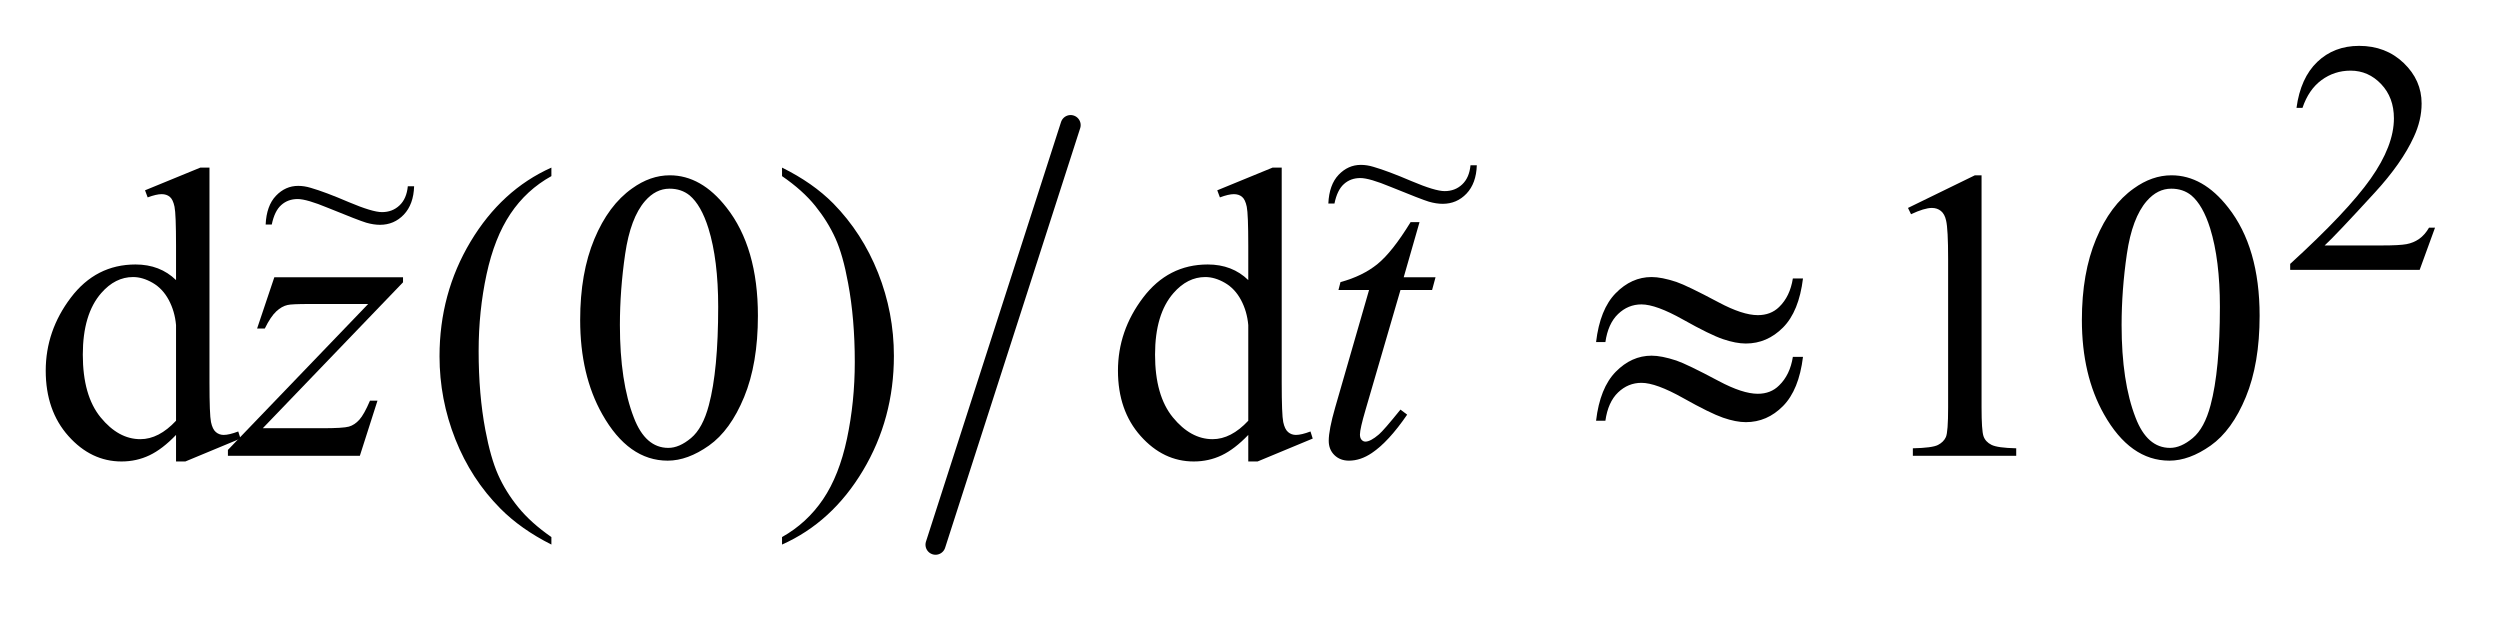<?xml version="1.0" encoding="UTF-8"?>
<!DOCTYPE svg PUBLIC '-//W3C//DTD SVG 1.0//EN'
          'http://www.w3.org/TR/2001/REC-SVG-20010904/DTD/svg10.dtd'>
<svg stroke-dasharray="none" shape-rendering="auto" xmlns="http://www.w3.org/2000/svg" font-family="'Dialog'" text-rendering="auto" width="85" fill-opacity="1" color-interpolation="auto" color-rendering="auto" preserveAspectRatio="xMidYMid meet" font-size="12px" viewBox="0 0 85 21" fill="black" xmlns:xlink="http://www.w3.org/1999/xlink" stroke="black" image-rendering="auto" stroke-miterlimit="10" stroke-linecap="square" stroke-linejoin="miter" font-style="normal" stroke-width="1" height="21" stroke-dashoffset="0" font-weight="normal" stroke-opacity="1"
><!--Generated by the Batik Graphics2D SVG Generator--><defs id="genericDefs"
  /><g
  ><defs id="defs1"
    ><clipPath clipPathUnits="userSpaceOnUse" id="clipPath1"
      ><path d="M1.021 2.106 L54.913 2.106 L54.913 15.191 L1.021 15.191 L1.021 2.106 Z"
      /></clipPath
      ><clipPath clipPathUnits="userSpaceOnUse" id="clipPath2"
      ><path d="M32.614 67.511 L32.614 486.899 L1754.402 486.899 L1754.402 67.511 Z"
      /></clipPath
      ><clipPath clipPathUnits="userSpaceOnUse" id="clipPath3"
      ><path d="M1.021 2.106 L1.021 15.191 L54.913 15.191 L54.913 2.106 Z"
      /></clipPath
    ></defs
    ><g stroke-width="14" transform="scale(1.576,1.576) translate(-1.021,-2.106) matrix(0.031,0,0,0.031,0,0)" stroke-linejoin="round" stroke-linecap="round"
    ><line y2="447" fill="none" x1="778" clip-path="url(#clipPath2)" x2="684" y1="155"
    /></g
    ><g transform="matrix(0.049,0,0,0.049,-1.609,-3.319)"
    ><path d="M1722.453 225.688 L1711.781 255 L1621.938 255 L1621.938 250.844 Q1661.578 214.688 1677.75 191.773 Q1693.922 168.859 1693.922 149.875 Q1693.922 135.391 1685.055 126.07 Q1676.188 116.75 1663.828 116.75 Q1652.594 116.75 1643.672 123.32 Q1634.75 129.891 1630.484 142.578 L1626.328 142.578 Q1629.125 121.812 1640.75 110.688 Q1652.375 99.562 1669.781 99.562 Q1688.312 99.562 1700.727 111.469 Q1713.141 123.375 1713.141 139.547 Q1713.141 151.125 1707.75 162.688 Q1699.438 180.875 1680.797 201.203 Q1652.828 231.75 1645.859 238.047 L1685.625 238.047 Q1697.75 238.047 1702.633 237.148 Q1707.516 236.25 1711.445 233.492 Q1715.375 230.734 1718.297 225.688 L1722.453 225.688 Z" stroke="none" clip-path="url(#clipPath2)"
    /></g
    ><g transform="matrix(0.049,0,0,0.049,-1.609,-3.319)"
    ><path d="M154.984 369.516 Q145.562 379.359 136.562 383.648 Q127.562 387.938 117.156 387.938 Q96.062 387.938 80.312 370.289 Q64.562 352.641 64.562 324.938 Q64.562 297.234 82 274.242 Q99.438 251.25 126.859 251.25 Q143.875 251.25 154.984 262.078 L154.984 238.312 Q154.984 216.234 153.93 211.172 Q152.875 206.109 150.625 204.281 Q148.375 202.453 145 202.453 Q141.344 202.453 135.297 204.703 L133.469 199.781 L171.859 184.031 L178.188 184.031 L178.188 332.953 Q178.188 355.594 179.242 360.586 Q180.297 365.578 182.617 367.547 Q184.938 369.516 188.031 369.516 Q191.828 369.516 198.156 367.125 L199.703 372.047 L161.453 387.938 L154.984 387.938 L154.984 369.516 ZM154.984 359.672 L154.984 293.297 Q154.141 283.734 149.922 275.859 Q145.703 267.984 138.742 263.977 Q131.781 259.969 125.172 259.969 Q112.797 259.969 103.094 271.078 Q90.297 285.703 90.297 313.828 Q90.297 342.234 102.672 357.352 Q115.047 372.469 130.234 372.469 Q143.031 372.469 154.984 359.672 ZM415.438 440.391 L415.438 445.594 Q394.203 434.906 380 420.562 Q359.75 400.172 348.781 372.469 Q337.812 344.766 337.812 314.953 Q337.812 271.359 359.328 235.43 Q380.844 199.5 415.438 184.031 L415.438 189.938 Q398.141 199.5 387.031 216.094 Q375.922 232.688 370.438 258.141 Q364.953 283.594 364.953 311.297 Q364.953 341.391 369.594 366 Q373.25 385.406 378.453 397.148 Q383.656 408.891 392.445 419.719 Q401.234 430.547 415.438 440.391 ZM435.406 289.781 Q435.406 257.156 445.25 233.602 Q455.094 210.047 471.406 198.516 Q484.062 189.375 497.562 189.375 Q519.5 189.375 536.938 211.734 Q558.734 239.438 558.734 286.828 Q558.734 320.016 549.172 343.219 Q539.609 366.422 524.773 376.898 Q509.938 387.375 496.156 387.375 Q468.875 387.375 450.734 355.172 Q435.406 328.031 435.406 289.781 ZM462.969 293.297 Q462.969 332.672 472.672 357.562 Q480.688 378.516 496.578 378.516 Q504.172 378.516 512.328 371.695 Q520.484 364.875 524.703 348.844 Q531.172 324.656 531.172 280.641 Q531.172 248.016 524.422 226.219 Q519.359 210.047 511.344 203.297 Q505.578 198.656 497.422 198.656 Q487.859 198.656 480.406 207.234 Q470.281 218.906 466.625 243.938 Q462.969 268.969 462.969 293.297 ZM575.469 189.938 L575.469 184.031 Q596.844 194.578 611.047 208.922 Q631.156 229.453 642.125 257.086 Q653.094 284.719 653.094 314.672 Q653.094 358.266 631.648 394.195 Q610.203 430.125 575.469 445.594 L575.469 440.391 Q592.766 430.688 603.945 414.164 Q615.125 397.641 620.539 372.117 Q625.953 346.594 625.953 318.891 Q625.953 288.938 621.312 264.188 Q617.797 244.781 612.523 233.109 Q607.25 221.438 598.531 210.609 Q589.812 199.781 575.469 189.938 ZM898.984 369.516 Q889.562 379.359 880.562 383.648 Q871.562 387.938 861.156 387.938 Q840.062 387.938 824.312 370.289 Q808.562 352.641 808.562 324.938 Q808.562 297.234 826 274.242 Q843.438 251.25 870.859 251.25 Q887.875 251.25 898.984 262.078 L898.984 238.312 Q898.984 216.234 897.93 211.172 Q896.875 206.109 894.625 204.281 Q892.375 202.453 889 202.453 Q885.344 202.453 879.297 204.703 L877.469 199.781 L915.859 184.031 L922.188 184.031 L922.188 332.953 Q922.188 355.594 923.242 360.586 Q924.297 365.578 926.617 367.547 Q928.938 369.516 932.031 369.516 Q935.828 369.516 942.156 367.125 L943.703 372.047 L905.453 387.938 L898.984 387.938 L898.984 369.516 ZM898.984 359.672 L898.984 293.297 Q898.141 283.734 893.922 275.859 Q889.703 267.984 882.742 263.977 Q875.781 259.969 869.172 259.969 Q856.797 259.969 847.094 271.078 Q834.297 285.703 834.297 313.828 Q834.297 342.234 846.672 357.352 Q859.047 372.469 874.234 372.469 Q887.031 372.469 898.984 359.672 ZM1356.75 212.016 L1403.156 189.375 L1407.797 189.375 L1407.797 350.391 Q1407.797 366.422 1409.133 370.359 Q1410.469 374.297 1414.688 376.406 Q1418.906 378.516 1431.844 378.797 L1431.844 384 L1360.125 384 L1360.125 378.797 Q1373.625 378.516 1377.562 376.477 Q1381.5 374.438 1383.047 370.992 Q1384.594 367.547 1384.594 350.391 L1384.594 247.453 Q1384.594 226.641 1383.188 220.734 Q1382.203 216.234 1379.602 214.125 Q1377 212.016 1373.344 212.016 Q1368.141 212.016 1358.859 216.375 L1356.75 212.016 ZM1477.406 289.781 Q1477.406 257.156 1487.25 233.602 Q1497.094 210.047 1513.406 198.516 Q1526.062 189.375 1539.562 189.375 Q1561.5 189.375 1578.938 211.734 Q1600.734 239.438 1600.734 286.828 Q1600.734 320.016 1591.172 343.219 Q1581.609 366.422 1566.773 376.898 Q1551.938 387.375 1538.156 387.375 Q1510.875 387.375 1492.734 355.172 Q1477.406 328.031 1477.406 289.781 ZM1504.969 293.297 Q1504.969 332.672 1514.672 357.562 Q1522.688 378.516 1538.578 378.516 Q1546.172 378.516 1554.328 371.695 Q1562.484 364.875 1566.703 348.844 Q1573.172 324.656 1573.172 280.641 Q1573.172 248.016 1566.422 226.219 Q1561.359 210.047 1553.344 203.297 Q1547.578 198.656 1539.422 198.656 Q1529.859 198.656 1522.406 207.234 Q1512.281 218.906 1508.625 243.938 Q1504.969 268.969 1504.969 293.297 Z" stroke="none" clip-path="url(#clipPath2)"
    /></g
    ><g transform="matrix(0.049,0,0,0.049,-1.609,-3.319)"
    ><path d="M223.188 260.109 L312.484 260.109 L312.484 263.625 L215.172 364.875 L256.375 364.875 Q271 364.875 274.938 363.75 Q278.875 362.625 282.18 358.969 Q285.484 355.312 289.562 345.75 L294.766 345.75 L282.531 384 L190.984 384 L190.984 379.922 L288.297 278.672 L247.797 278.672 Q235 278.672 232.328 279.375 Q228.391 280.219 224.523 283.805 Q220.656 287.391 216.578 295.688 L211.234 295.688 L223.188 260.109 ZM1017.812 221.859 L1006.844 260.109 L1028.922 260.109 L1026.531 268.969 L1004.594 268.969 L980.406 351.938 Q976.469 365.297 976.469 369.234 Q976.469 371.625 977.594 372.891 Q978.719 374.156 980.266 374.156 Q983.781 374.156 989.547 369.234 Q992.922 366.422 1004.594 351.938 L1009.234 355.453 Q996.297 374.297 984.766 382.031 Q976.891 387.375 968.875 387.375 Q962.688 387.375 958.75 383.508 Q954.812 379.641 954.812 373.594 Q954.812 366 959.312 350.391 L982.797 268.969 L961.562 268.969 L962.969 263.484 Q978.438 259.266 988.703 250.898 Q998.969 242.531 1011.625 221.859 L1017.812 221.859 Z" stroke="none" clip-path="url(#clipPath2)"
    /></g
    ><g transform="matrix(0.049,0,0,0.049,-1.609,-3.319)"
    ><path d="M1276.859 260.953 L1283.891 260.953 Q1281.078 283.875 1270.039 294.984 Q1259 306.094 1244.234 306.094 Q1237.344 306.094 1228.414 303.07 Q1219.484 300.047 1200.711 289.5 Q1181.938 278.953 1171.812 278.953 Q1162.531 278.953 1155.57 285.633 Q1148.609 292.312 1146.781 305.109 L1140.312 305.109 Q1142.984 282.328 1153.953 271.148 Q1164.922 259.969 1178.844 259.969 Q1185.734 259.969 1196 263.344 Q1203.453 265.875 1225.391 277.547 Q1241.984 286.406 1252.531 286.406 Q1261.531 286.406 1267.297 280.781 Q1274.891 273.469 1276.859 260.953 ZM1276.859 315.375 L1283.891 315.375 Q1281.078 338.297 1270.039 349.477 Q1259 360.656 1244.234 360.656 Q1237.344 360.656 1228.414 357.562 Q1219.484 354.469 1200.711 343.922 Q1181.938 333.375 1171.812 333.375 Q1162.531 333.375 1155.57 340.055 Q1148.609 346.734 1146.781 359.672 L1140.312 359.672 Q1142.984 336.891 1153.953 325.711 Q1164.922 314.531 1178.844 314.531 Q1185.734 314.531 1196 317.906 Q1203.453 320.438 1225.391 332.109 Q1241.984 340.969 1252.531 340.969 Q1261.531 340.969 1267.297 335.203 Q1274.891 327.891 1276.859 315.375 Z" stroke="none" clip-path="url(#clipPath2)"
    /></g
    ><g transform="matrix(1.576,0,0,1.576,-1.609,-3.319)"
    ><path d="M9.819 6.124 L9.955 6.124 Q9.943 6.514 9.733 6.736 Q9.523 6.956 9.219 6.956 Q9.081 6.956 8.921 6.91 Q8.762 6.862 8.1 6.592 Q7.638 6.4 7.442 6.4 Q7.232 6.4 7.088 6.53 Q6.944 6.658 6.884 6.95 L6.752 6.95 Q6.77 6.544 6.974 6.33 Q7.178 6.116 7.454 6.116 Q7.586 6.116 7.724 6.158 Q8.036 6.248 8.544 6.466 Q9.055 6.682 9.261 6.682 Q9.487 6.682 9.639 6.538 Q9.793 6.394 9.819 6.124 Z" stroke="none" clip-path="url(#clipPath3)"
    /></g
    ><g transform="matrix(1.576,0,0,1.576,-1.609,-3.319)"
    ><path d="M32.745 5.671 L32.881 5.671 Q32.869 6.061 32.659 6.283 Q32.449 6.503 32.145 6.503 Q32.007 6.503 31.847 6.457 Q31.689 6.409 31.026 6.139 Q30.564 5.947 30.368 5.947 Q30.158 5.947 30.014 6.077 Q29.87 6.205 29.81 6.497 L29.678 6.497 Q29.696 6.091 29.9 5.877 Q30.104 5.663 30.38 5.663 Q30.512 5.663 30.65 5.705 Q30.962 5.795 31.471 6.013 Q31.981 6.229 32.187 6.229 Q32.413 6.229 32.565 6.085 Q32.719 5.941 32.745 5.671 Z" stroke="none" clip-path="url(#clipPath3)"
    /></g
  ></g
></svg
>
